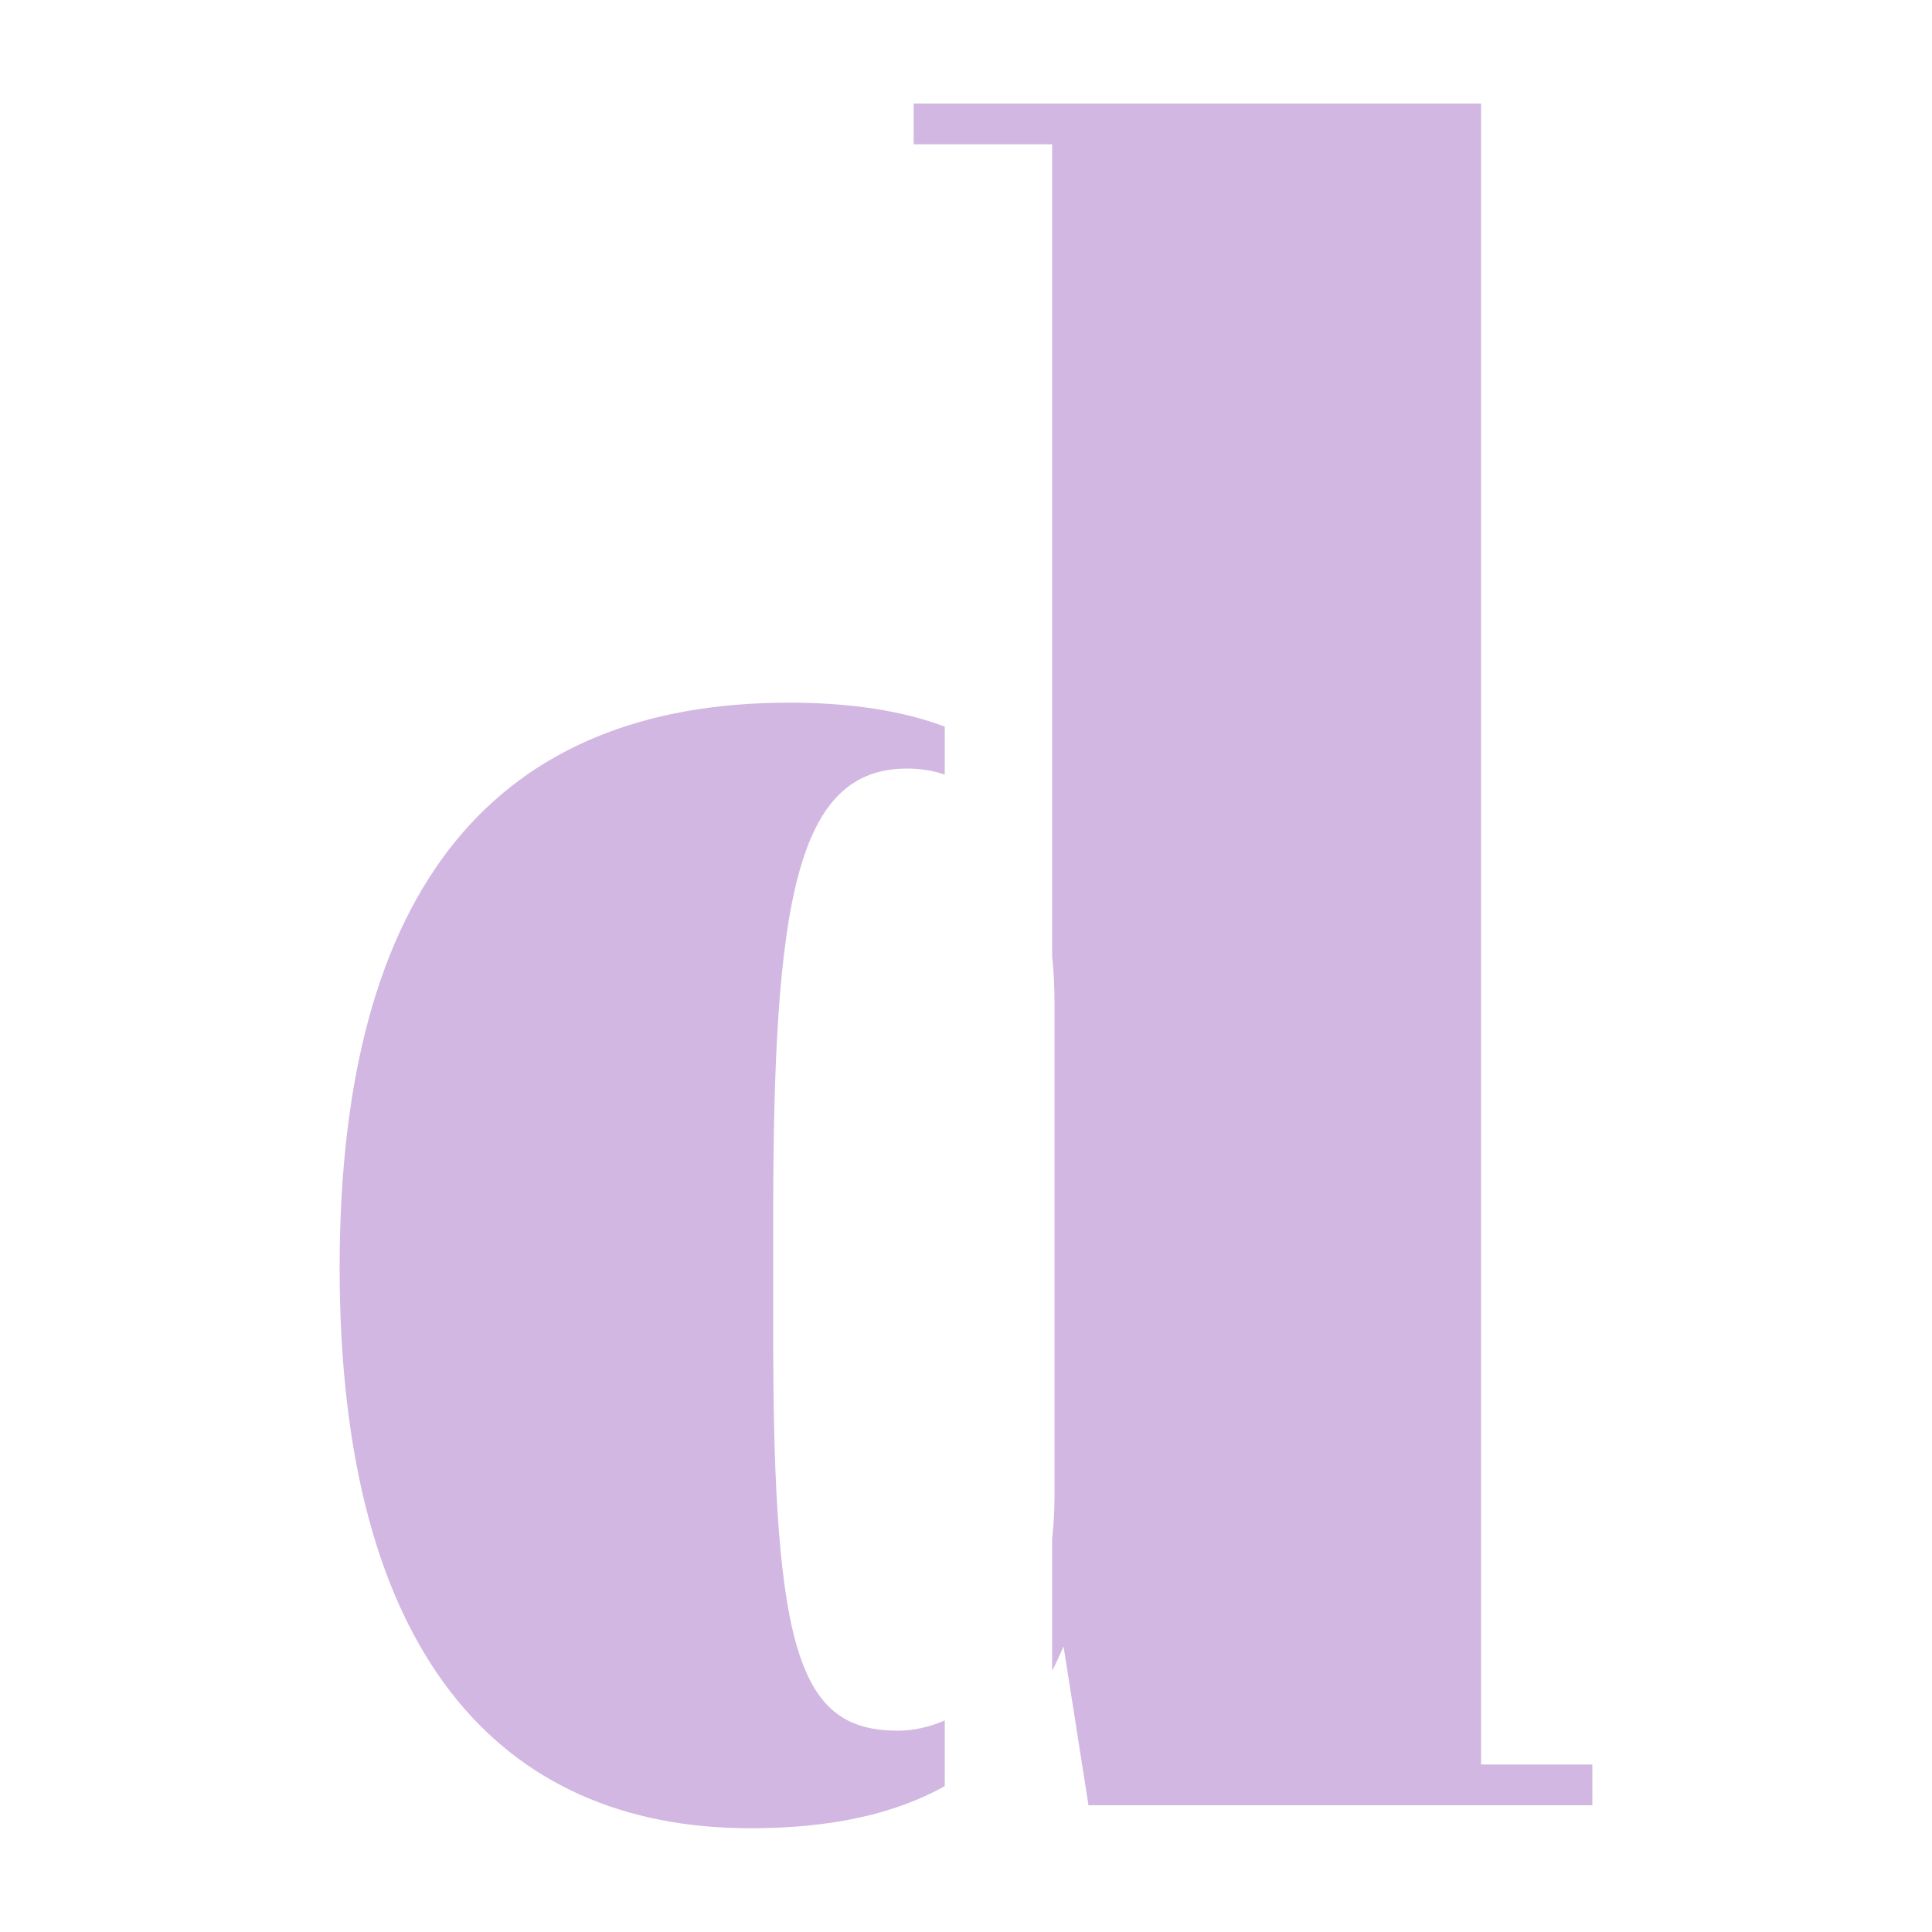 <?xml version="1.0" encoding="UTF-8"?>
<svg id="_レイヤー_1のコピー" data-name="レイヤー 1のコピー" xmlns="http://www.w3.org/2000/svg" viewBox="0 0 100 100">
  <defs>
    <style>
      .cls-1 {
        fill: #D1B7E1;
        stroke-width: 0px;
      }
    </style>
  </defs>
  <path class="cls-1" d="m40.02,69.15v-6.11c0-16.33,1.17-23.26,6.93-23.26.7,0,1.35.11,1.95.31v-2.48c-2.13-.8-4.78-1.24-8.06-1.24-15.04,0-23.26,9.4-23.26,29.25s8.22,29.01,21.26,29.01c4.27,0,7.53-.77,10.06-2.18v-3.4c-.83.36-1.66.53-2.42.53-5.05,0-6.46-3.88-6.46-20.44Z"/>
  <path class="cls-1" d="m76.66,91.35V5.36h-29.37v2.11h7.17v28.99h0v13.05c.08.77.12,1.56.12,2.35v25.61c0,.78-.05,1.5-.12,2.19v6.82c.21-.41.4-.83.59-1.26l1.29,8.22h26.08v-2.11h-5.76Z"/>
</svg>
